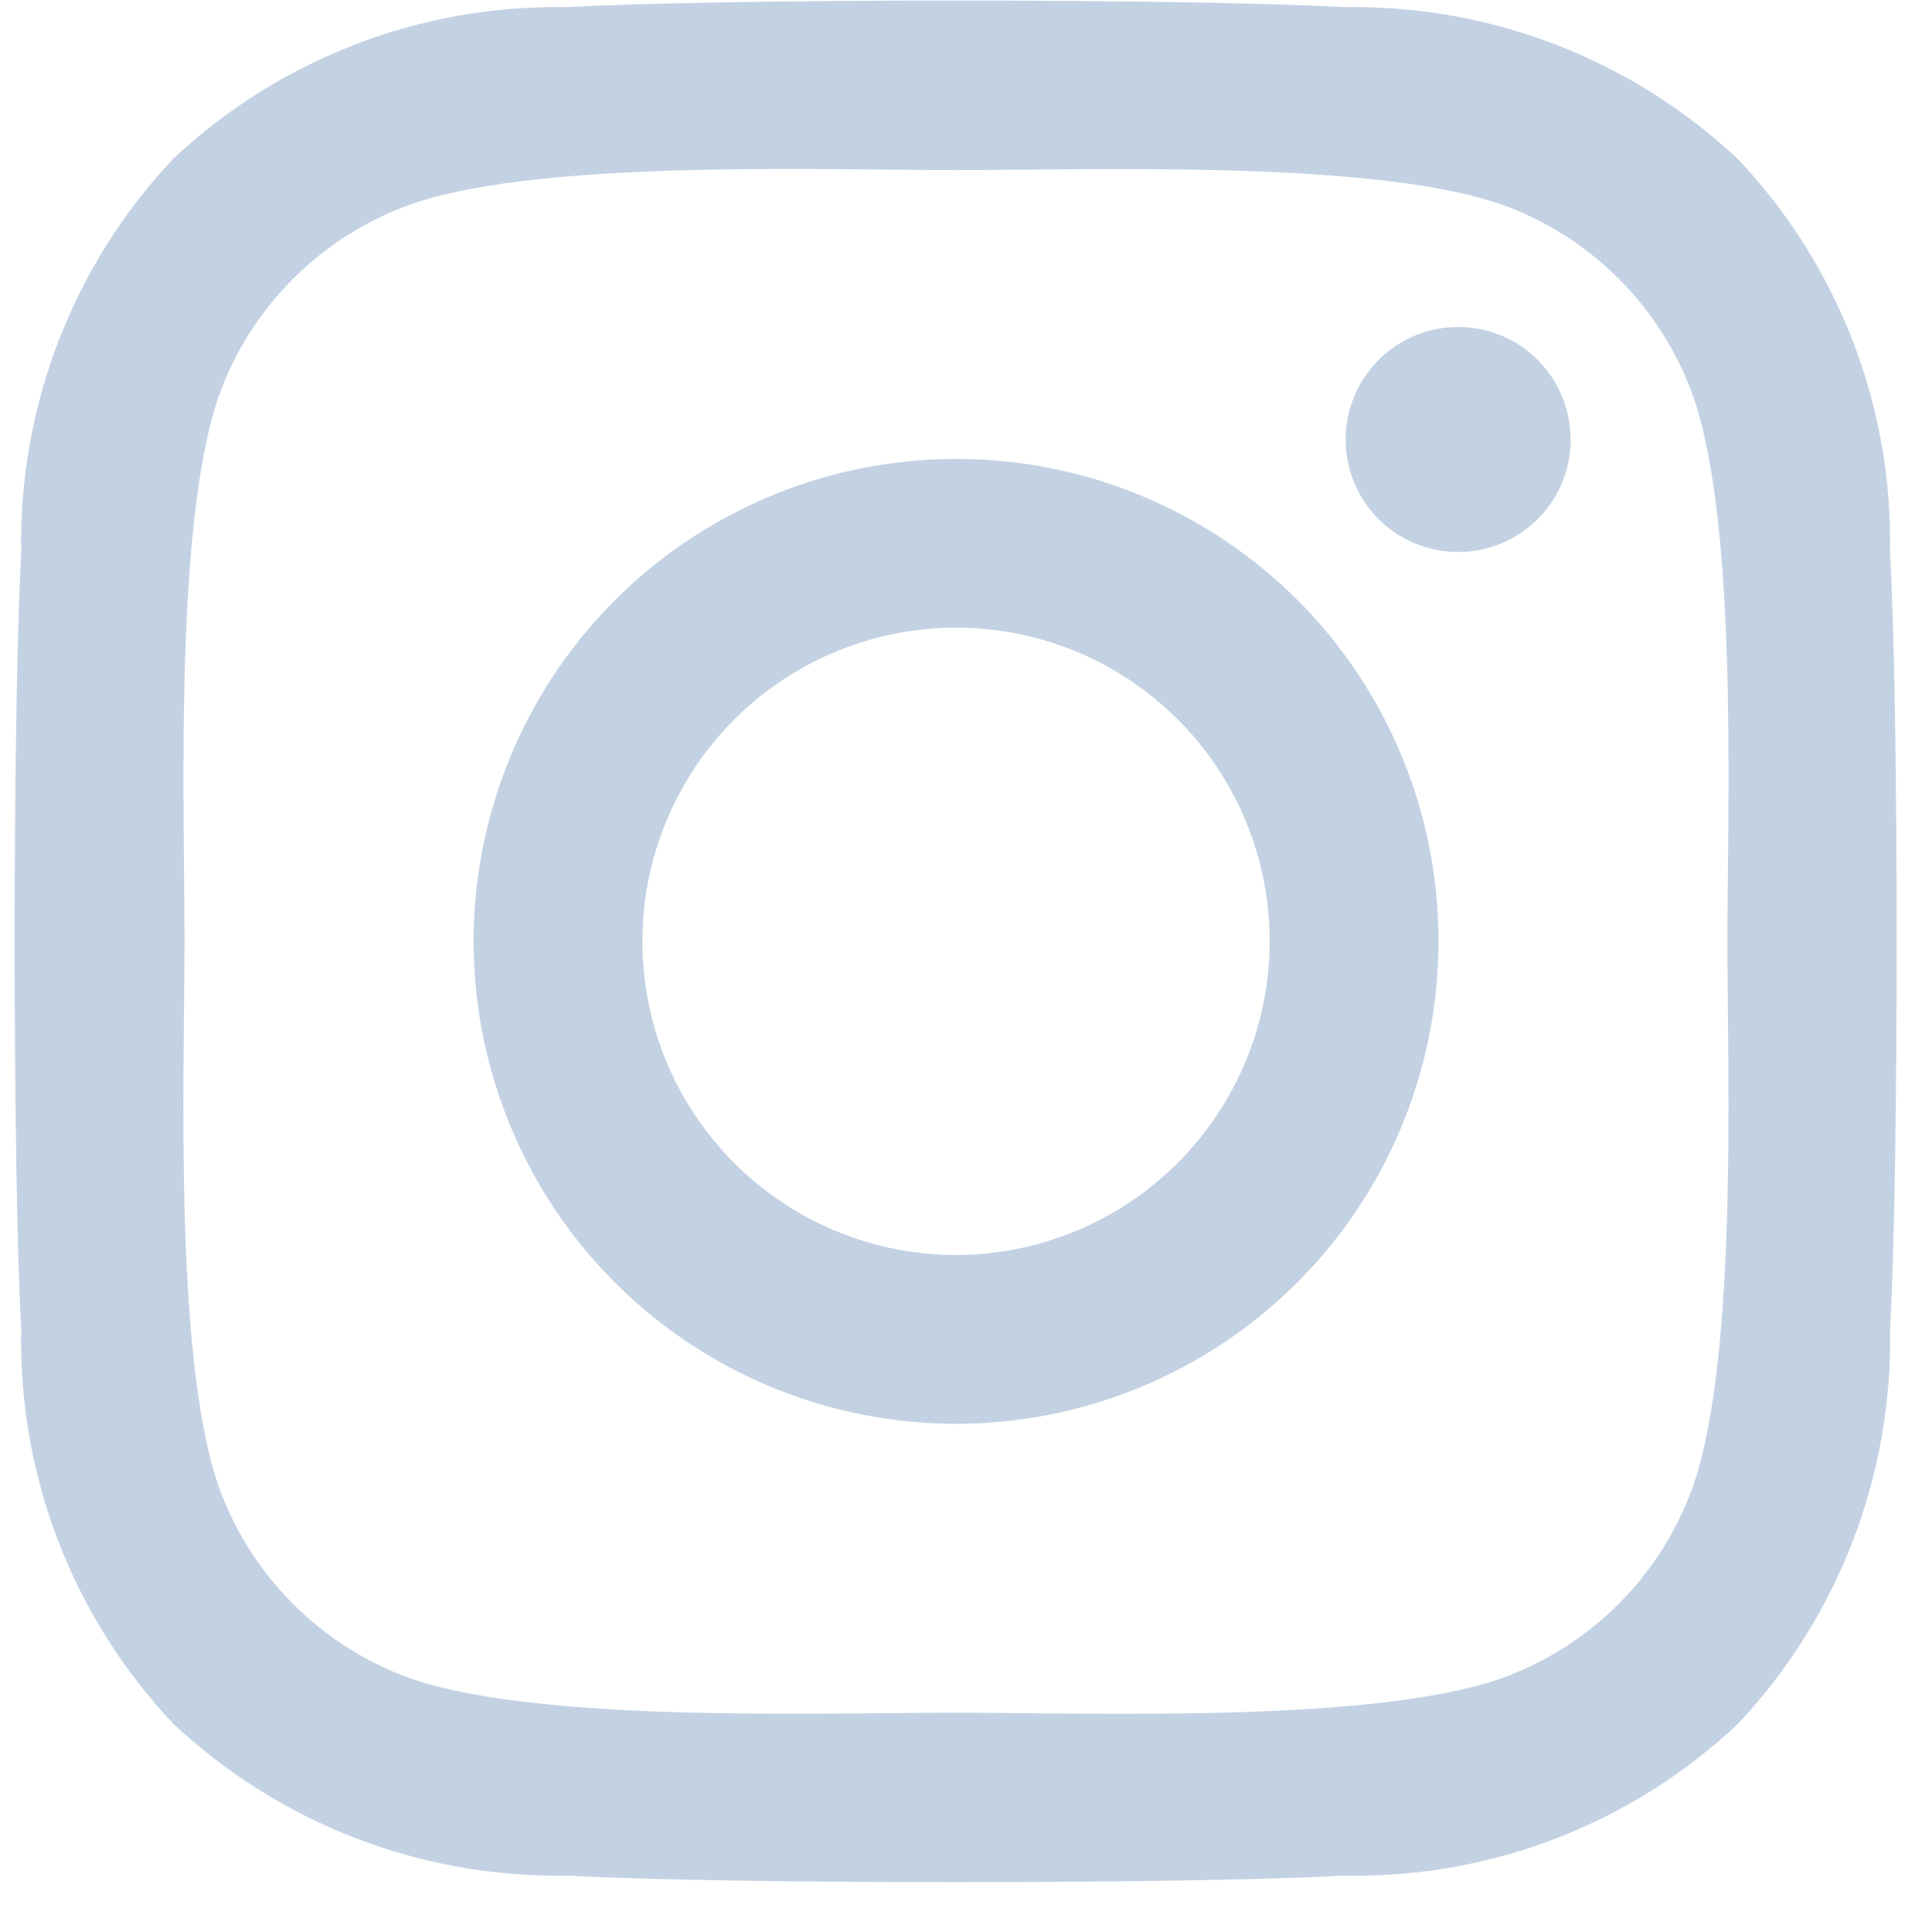 <svg width="20" height="20" viewBox="0 0 20 20" fill="none" xmlns="http://www.w3.org/2000/svg">
<path d="M9.897 4.751C8.909 4.751 7.944 5.044 7.122 5.593C6.301 6.141 5.661 6.921 5.283 7.834C4.905 8.747 4.806 9.751 4.999 10.719C5.192 11.688 5.667 12.578 6.366 13.277C7.064 13.975 7.954 14.451 8.923 14.643C9.891 14.836 10.896 14.737 11.808 14.359C12.721 13.981 13.501 13.341 14.05 12.52C14.598 11.698 14.891 10.733 14.891 9.745C14.892 9.089 14.764 8.439 14.513 7.833C14.263 7.226 13.895 6.675 13.431 6.211C12.967 5.747 12.416 5.38 11.809 5.129C11.203 4.878 10.553 4.75 9.897 4.751ZM9.897 12.992C9.255 12.992 8.627 12.801 8.093 12.444C7.559 12.087 7.143 11.58 6.897 10.987C6.651 10.394 6.587 9.741 6.712 9.111C6.838 8.481 7.147 7.902 7.601 7.448C8.055 6.994 8.634 6.685 9.264 6.56C9.893 6.434 10.546 6.499 11.14 6.744C11.733 6.99 12.24 7.406 12.597 7.94C12.954 8.474 13.144 9.102 13.144 9.744C13.143 10.605 12.8 11.43 12.191 12.039C11.583 12.647 10.758 12.99 9.897 12.992ZM16.26 4.549C16.26 4.779 16.192 5.004 16.064 5.196C15.936 5.388 15.755 5.537 15.542 5.625C15.329 5.714 15.095 5.737 14.869 5.692C14.643 5.648 14.435 5.537 14.272 5.375C14.109 5.212 13.998 5.005 13.953 4.779C13.907 4.553 13.93 4.319 14.018 4.106C14.106 3.893 14.255 3.711 14.446 3.582C14.637 3.454 14.862 3.385 15.092 3.385C15.245 3.384 15.397 3.414 15.538 3.472C15.68 3.53 15.808 3.616 15.916 3.724C16.025 3.832 16.11 3.96 16.169 4.101C16.228 4.242 16.258 4.394 16.258 4.546L16.26 4.549ZM19.565 5.729C19.598 4.215 19.033 2.748 17.992 1.648C16.889 0.611 15.424 0.046 13.911 0.074C12.302 -0.017 7.482 -0.017 5.874 0.074C4.361 0.044 2.896 0.608 1.793 1.643C0.755 2.745 0.19 4.211 0.22 5.724C0.129 7.332 0.129 12.153 0.22 13.761C0.187 15.275 0.753 16.742 1.793 17.843C2.897 18.879 4.361 19.443 5.875 19.416C7.483 19.507 12.303 19.507 13.911 19.416C15.426 19.448 16.892 18.883 17.993 17.843C19.03 16.739 19.594 15.275 19.566 13.761C19.657 12.153 19.657 7.337 19.566 5.729H19.565ZM17.488 15.487C17.323 15.906 17.073 16.287 16.755 16.605C16.436 16.924 16.055 17.173 15.636 17.339C14.355 17.847 11.312 17.73 9.895 17.73C8.477 17.73 5.43 17.843 4.153 17.339C3.734 17.173 3.353 16.924 3.035 16.605C2.716 16.287 2.466 15.906 2.301 15.487C1.793 14.205 1.91 11.162 1.91 9.745C1.91 8.328 1.797 5.28 2.301 4.003C2.466 3.584 2.716 3.204 3.035 2.885C3.354 2.566 3.734 2.317 4.154 2.152C5.432 1.643 8.478 1.761 9.897 1.761C11.316 1.761 14.362 1.648 15.639 2.152C16.058 2.318 16.439 2.567 16.757 2.886C17.076 3.204 17.325 3.585 17.491 4.004C17.999 5.286 17.882 8.329 17.882 9.746C17.882 11.163 17.997 14.209 17.488 15.487Z" fill="#C3D2E3"/>
</svg>
